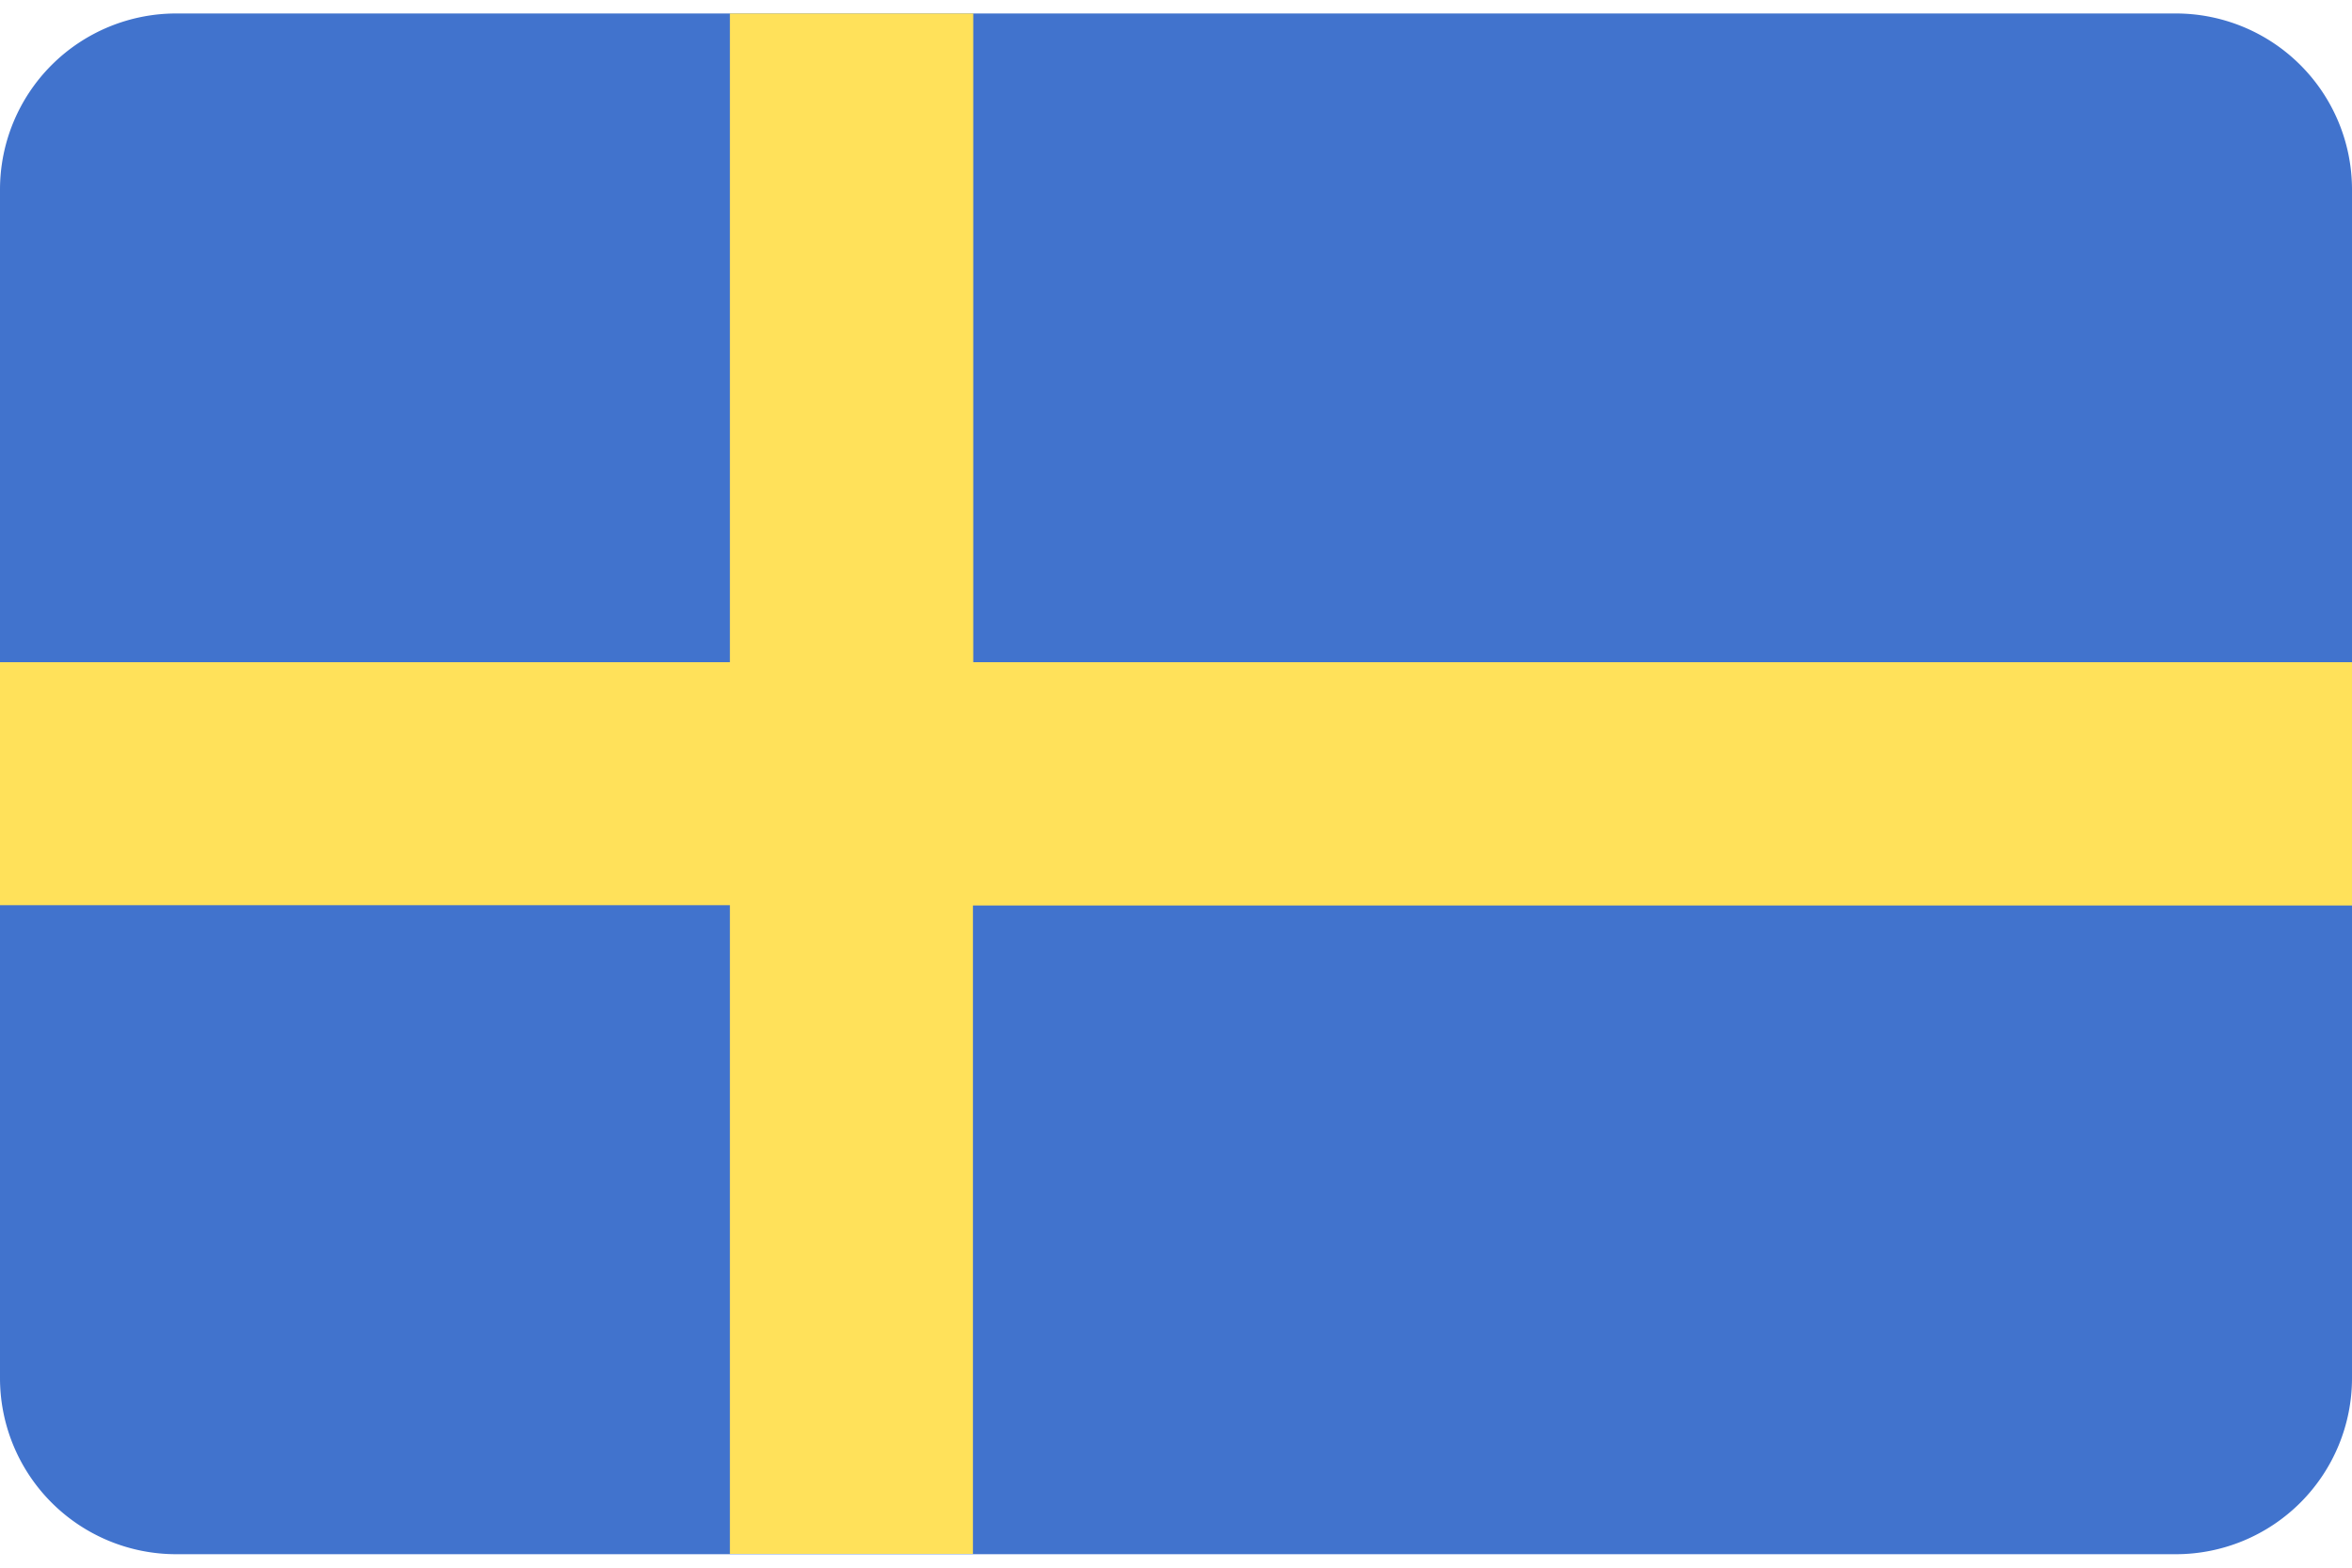 <svg xmlns="http://www.w3.org/2000/svg" xmlns:xlink="http://www.w3.org/1999/xlink" width="30" height="20" viewBox="0 0 30 20">
  <defs>
    <clipPath id="clip-path">
      <rect id="Rectangle_8" data-name="Rectangle 8" width="30" height="20" rx="2" transform="translate(116 34.5)" fill="#777"/>
    </clipPath>
  </defs>
  <g id="sweden_flag" data-name="sweden flag" transform="translate(-116 -34.5)" clip-path="url(#clip-path)">
    <g id="sweden" transform="translate(116 29.5)">
      <path id="Path_1023" data-name="Path 1023" d="M27.753,5.172H2.247A2.247,2.247,0,0,0,0,7.419V22.581a2.247,2.247,0,0,0,2.247,2.247H27.753A2.247,2.247,0,0,0,30,22.581V7.419A2.247,2.247,0,0,0,27.753,5.172Z" fill="#4173cd"/>
      <path id="Path_1024" data-name="Path 1024" d="M30,13.448H12.414V5.172H9.31v8.276H0v3.1H9.31v8.276h3.1V16.552H30Z" fill="#ffe15a"/>
    </g>
  </g>
</svg>
